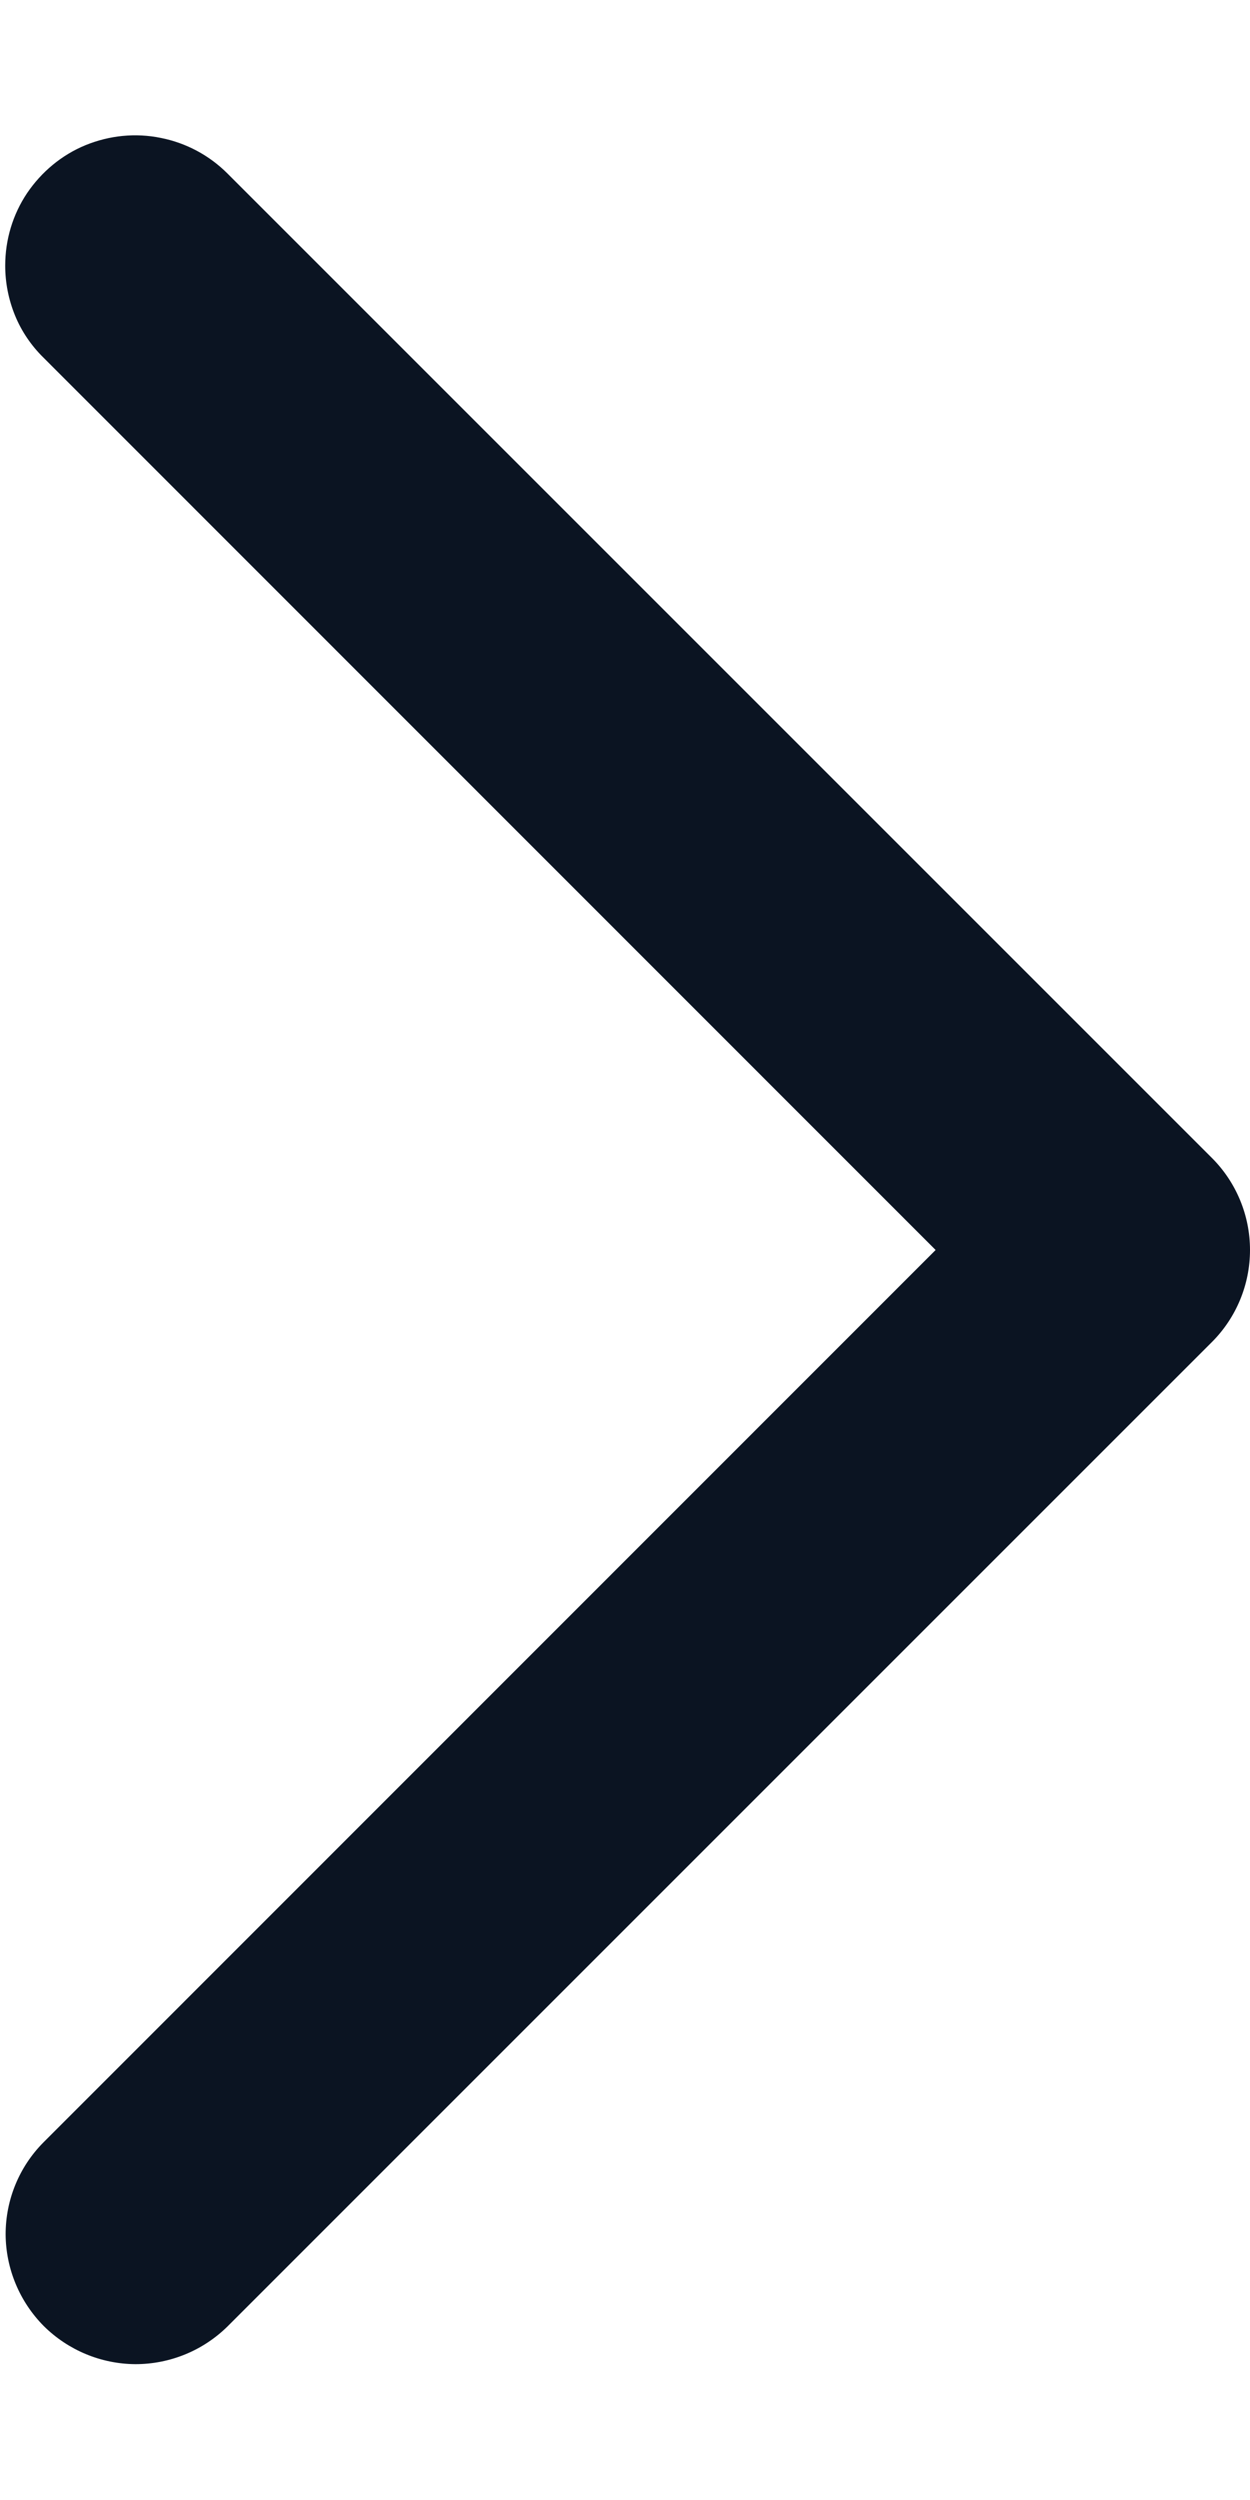 <svg width="6" height="12" viewBox="0 0 6 12" fill="none" xmlns="http://www.w3.org/2000/svg">
<path d="M0.025 1.275C0.025 1.357 0.041 1.438 0.072 1.514C0.103 1.59 0.15 1.659 0.208 1.716L4.491 6L0.208 10.284C0.092 10.401 0.027 10.559 0.027 10.725C0.028 10.89 0.094 11.048 0.21 11.165C0.327 11.281 0.485 11.347 0.65 11.348C0.816 11.348 0.974 11.283 1.092 11.167L5.817 6.442C5.934 6.325 6 6.166 6 6C6 5.834 5.934 5.675 5.817 5.558L1.092 0.833C1.004 0.745 0.893 0.686 0.772 0.662C0.65 0.637 0.525 0.65 0.41 0.697C0.296 0.744 0.199 0.825 0.13 0.927C0.061 1.03 0.025 1.151 0.025 1.275Z" fill="#0B1422"/>
</svg>
